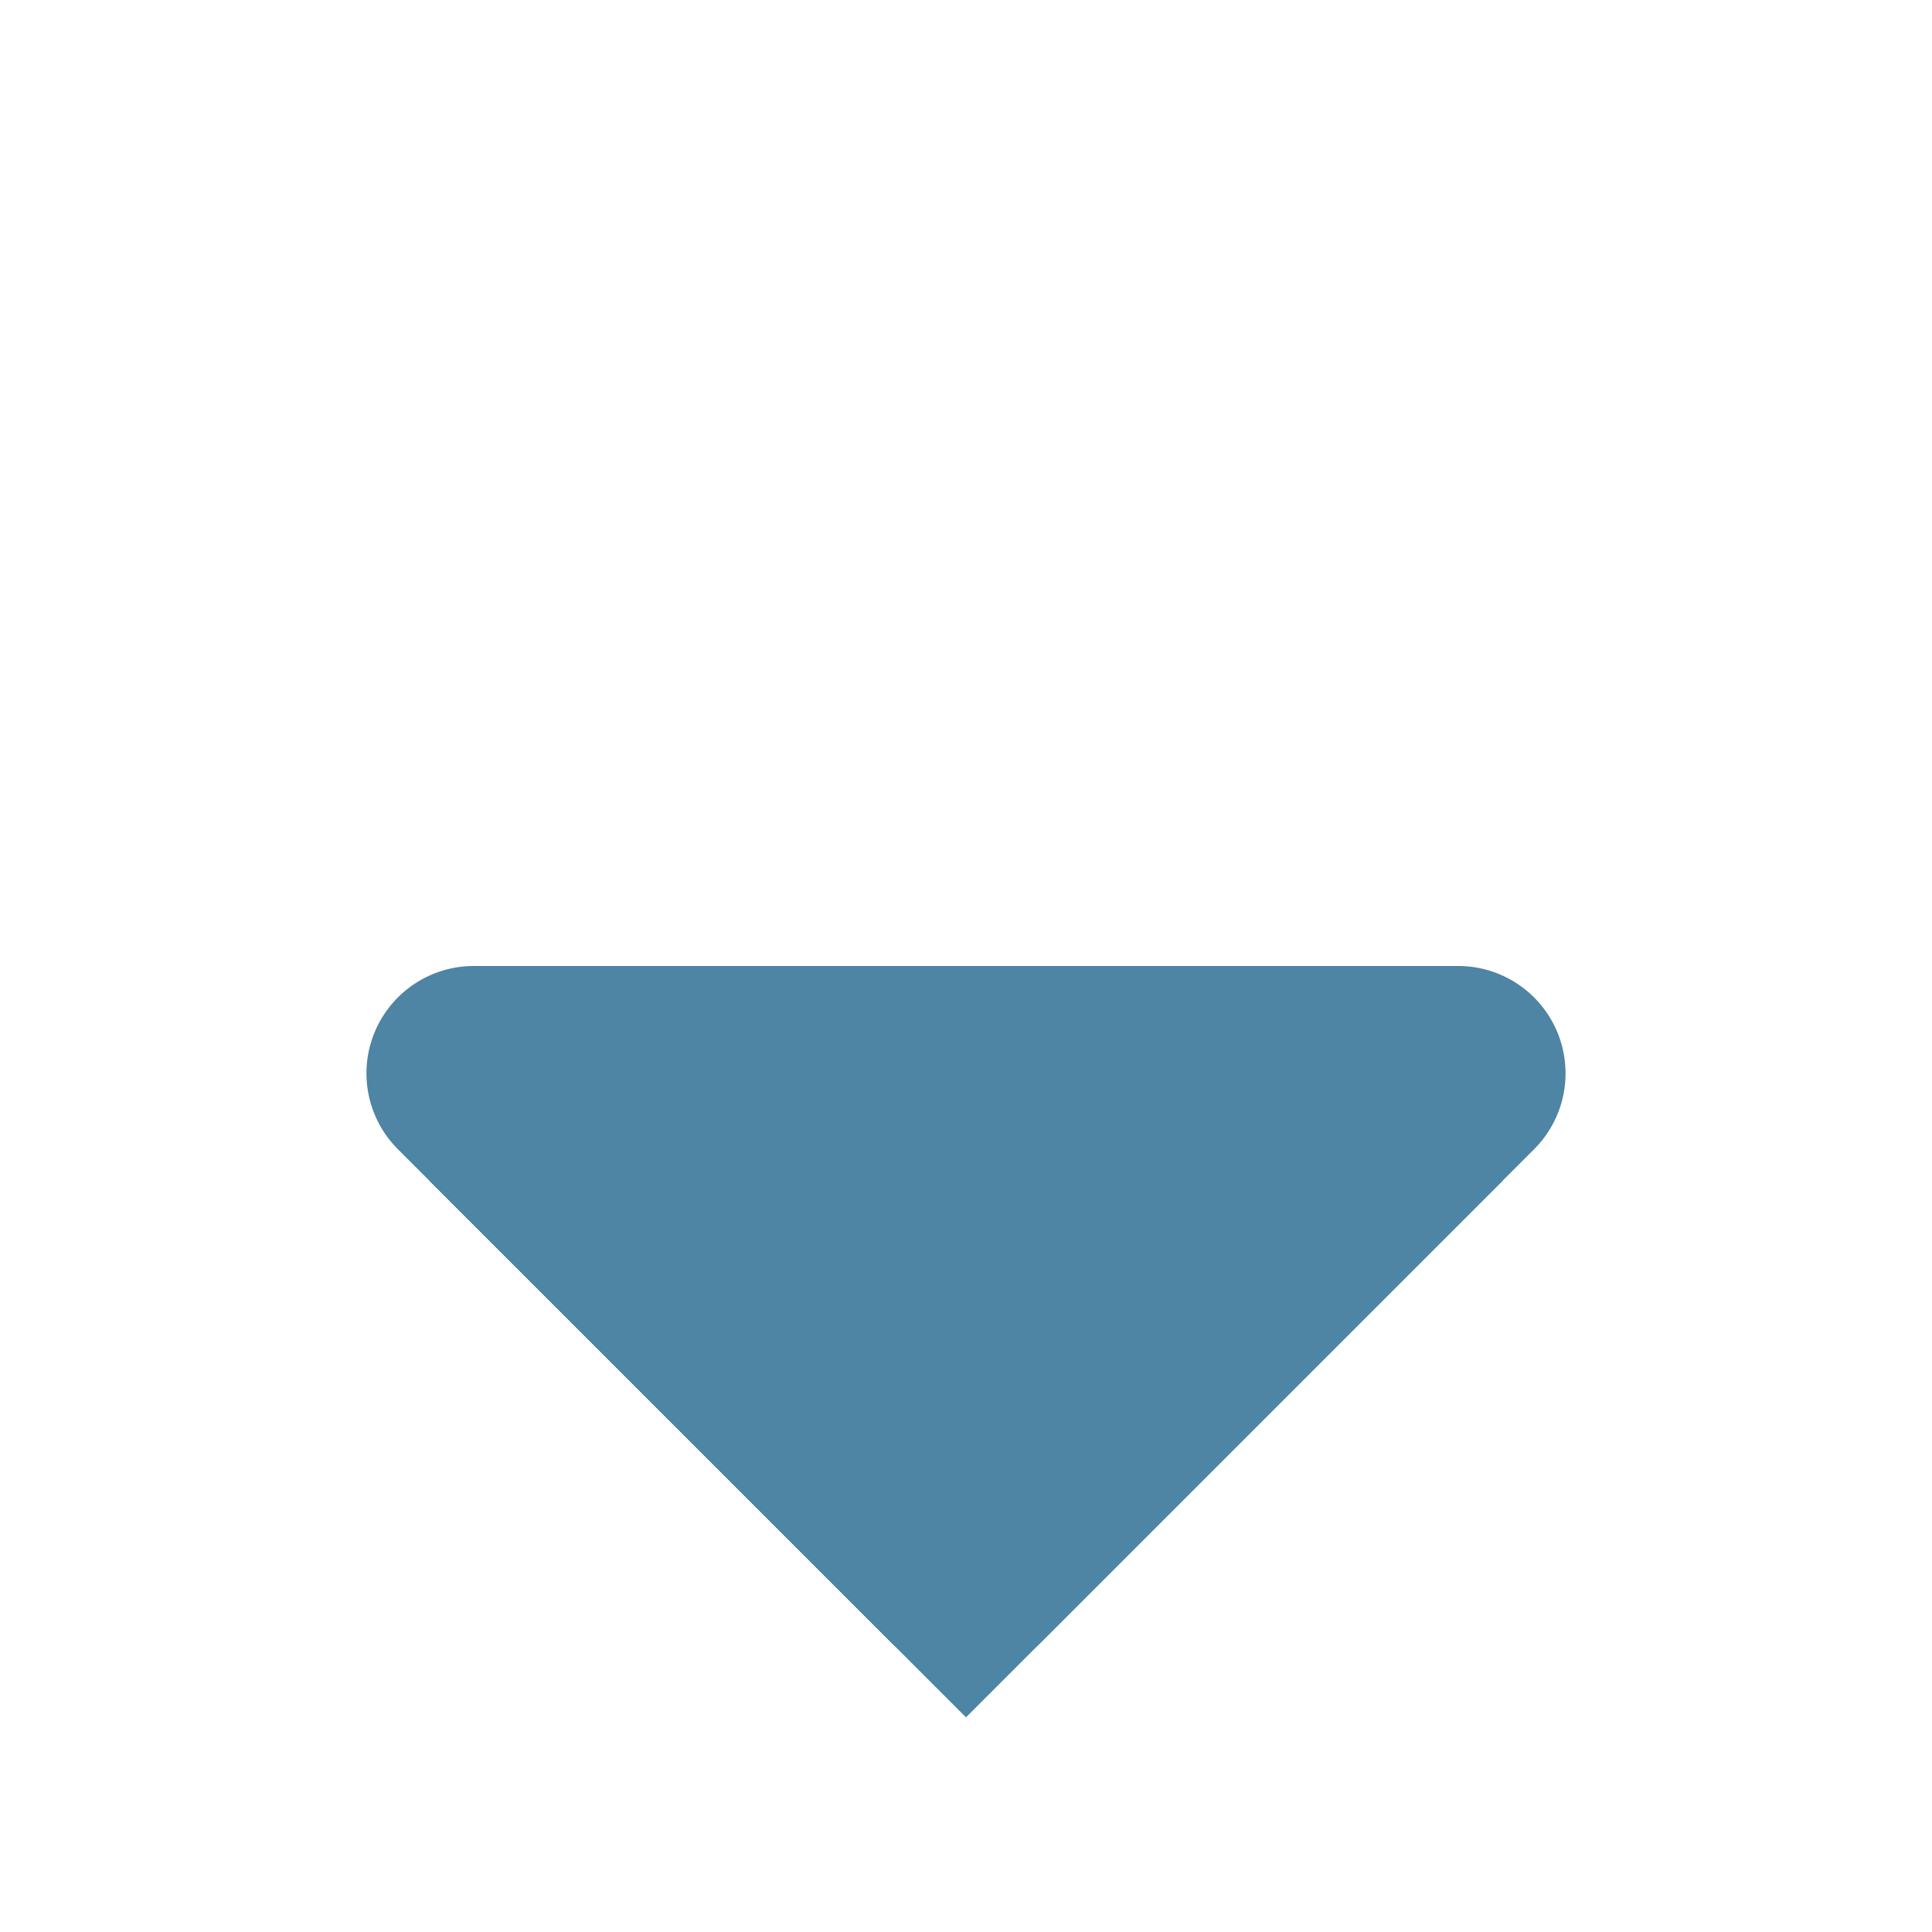 <svg xmlns="http://www.w3.org/2000/svg" width="18" height="18" viewBox="0 0 18 18">
  <g id="caret-down-default" transform="translate(-556 -824)">
    <rect id="box" width="18" height="18" transform="translate(556 824)" fill="rgba(255,255,255,0)" opacity="0.5"/>
    <path id="Polygon_1" data-name="Polygon 1" d="M6.293.707a1,1,0,0,1,1.414,0l4.586,4.586A1,1,0,0,1,11.586,7H2.414a1,1,0,0,1-.707-1.707Z" transform="translate(572 840) rotate(180)" fill="#4e84a4"/>
    <path id="Polygon_2" data-name="Polygon 2" d="M5,0l5,5H0Z" transform="translate(570 840) rotate(180)" fill="#4e84a4"/>
  </g>
</svg>
